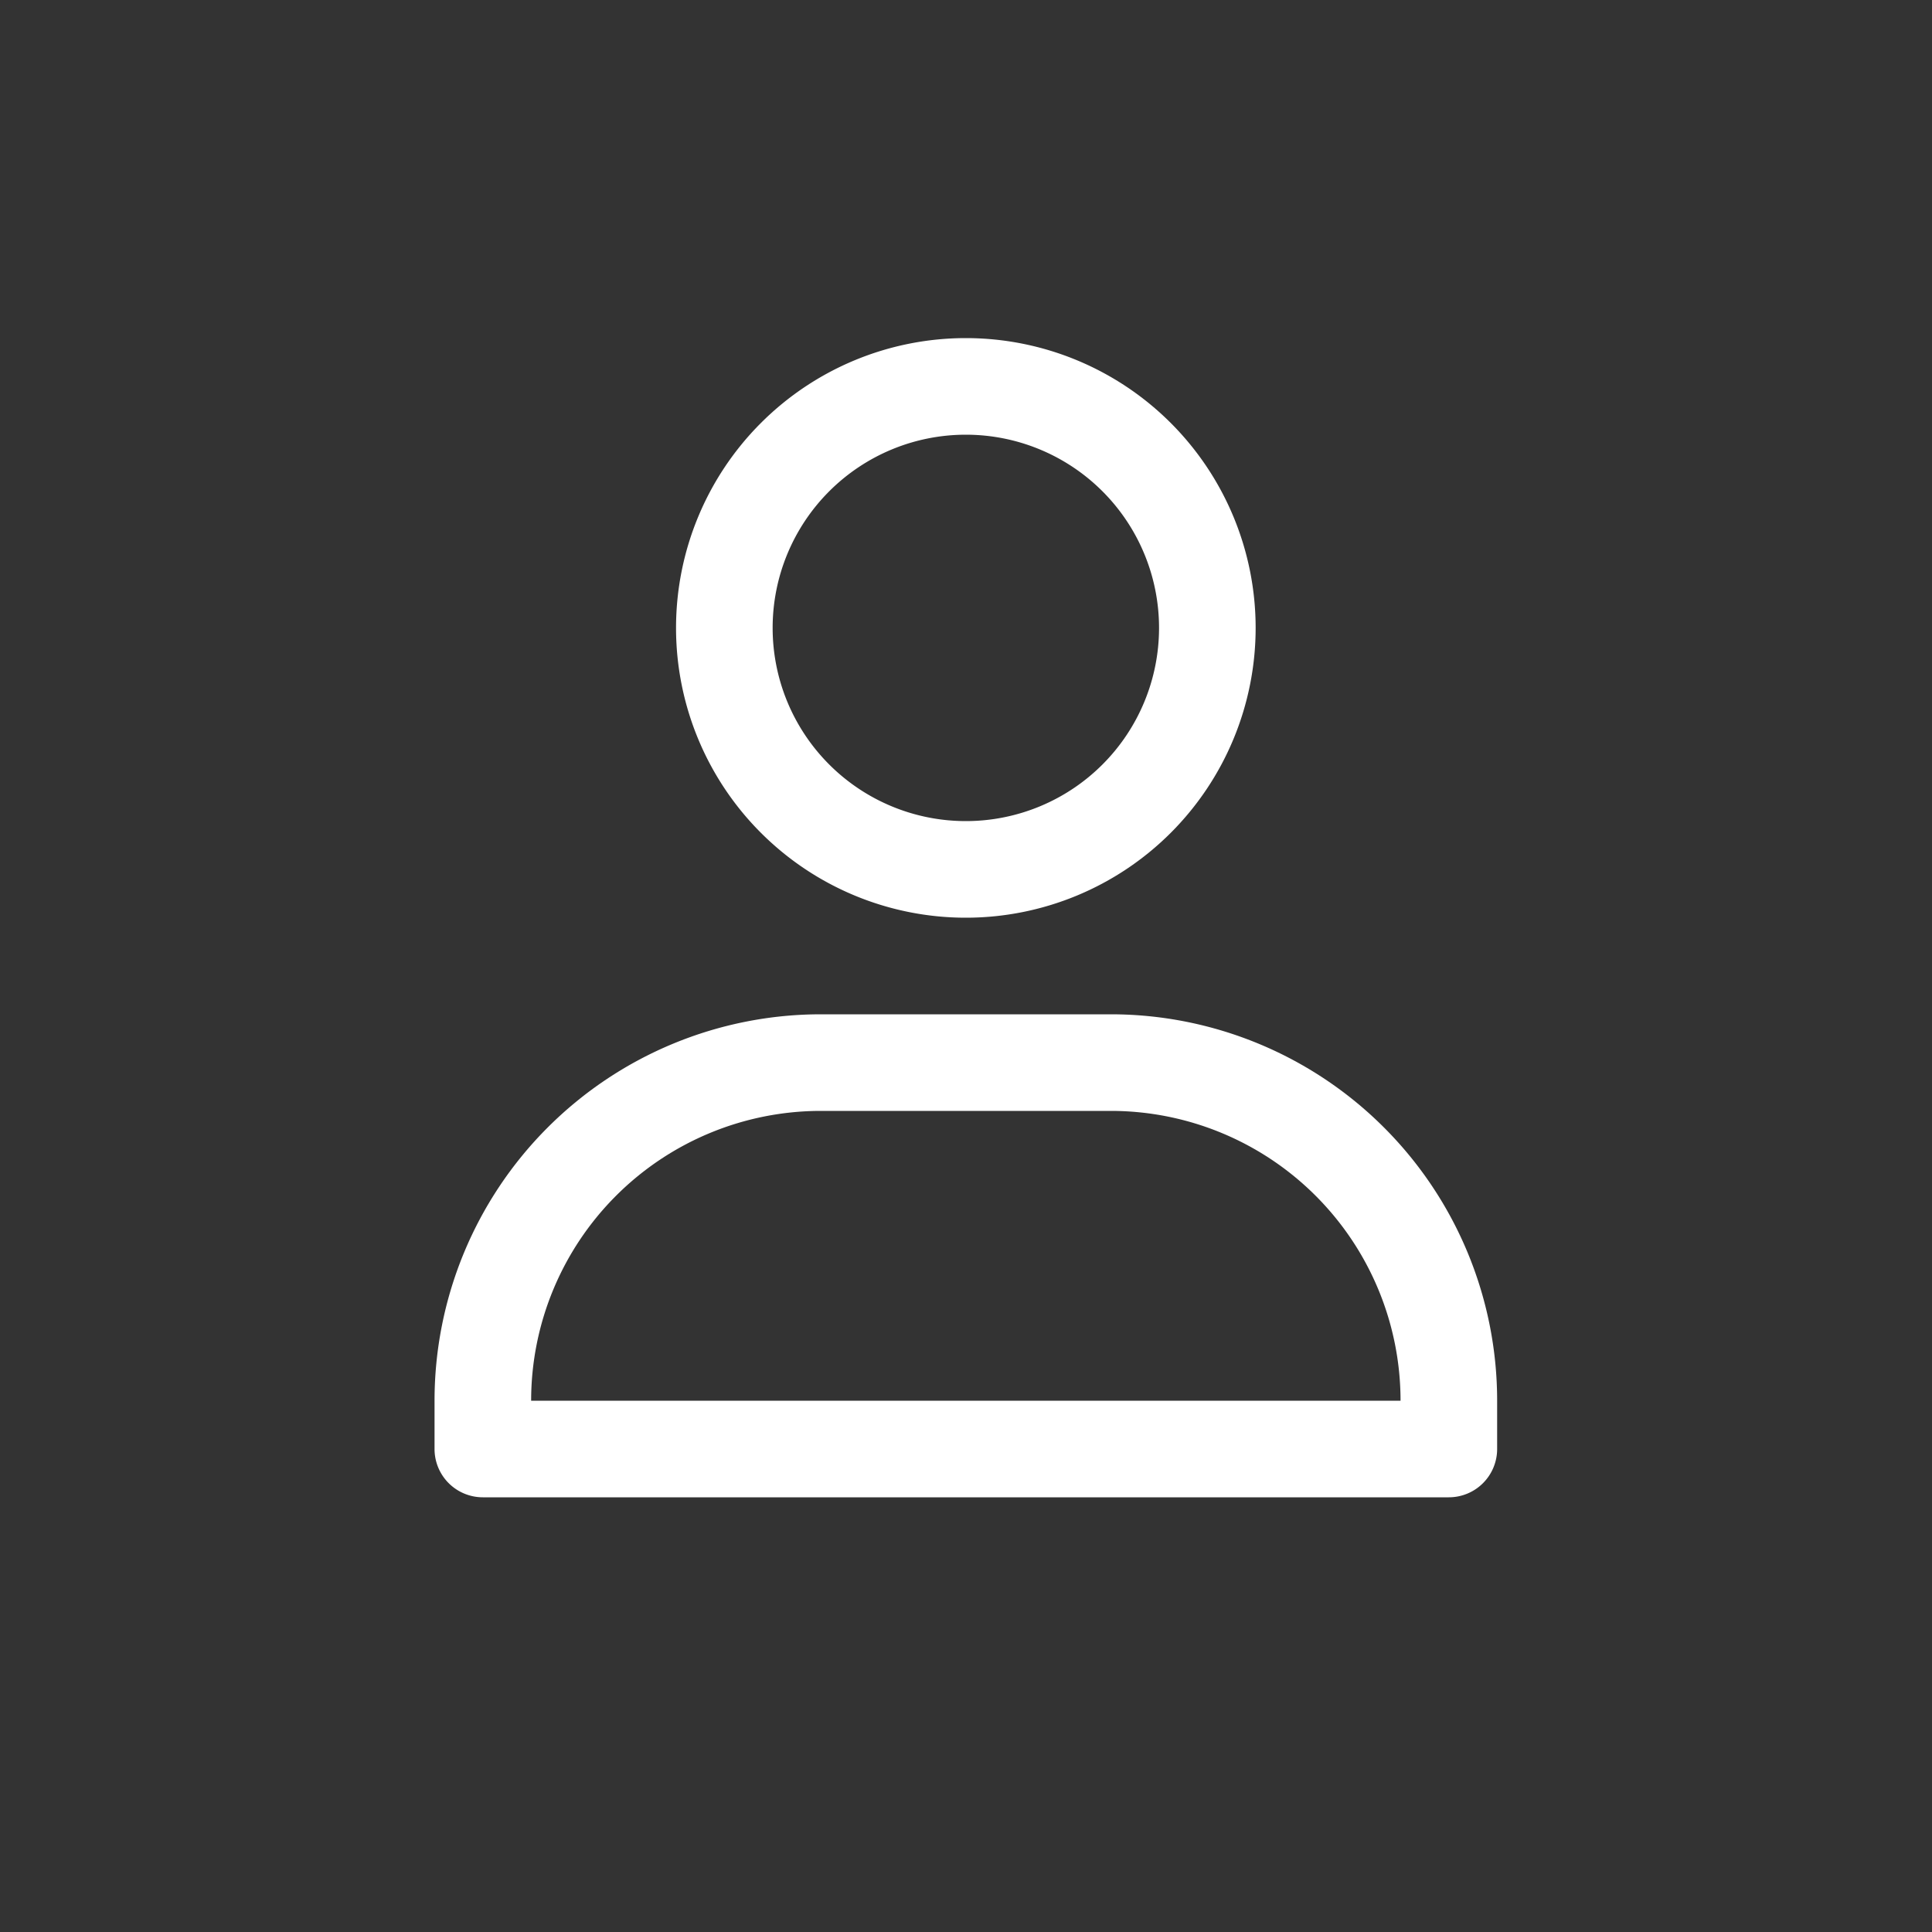 <svg viewBox="0 0 24 24" fill="none" xmlns="http://www.w3.org/2000/svg"><rect x="0" y="0" width="24" height="24" fill="#333333" stroke="none"/><path fill-rule="evenodd" clip-rule="evenodd" d="M14.398 7.8a2.4 2.4 0 11-4.8 0 2.4 2.4 0 014.8 0zm1.2 0a3.6 3.6 0 11-7.2 0 3.6 3.6 0 017.2 0zm-9 9.6a3.6 3.6 0 013.6-3.6h3.6a3.6 3.6 0 013.6 3.6h-10.8zm-1.2 0a4.8 4.8 0 014.8-4.8h3.6a4.8 4.8 0 014.8 4.8v.6a.6.6 0 01-.6.6h-12a.6.6 0 01-.6-.6v-.6z" fill="#fff"/></svg>